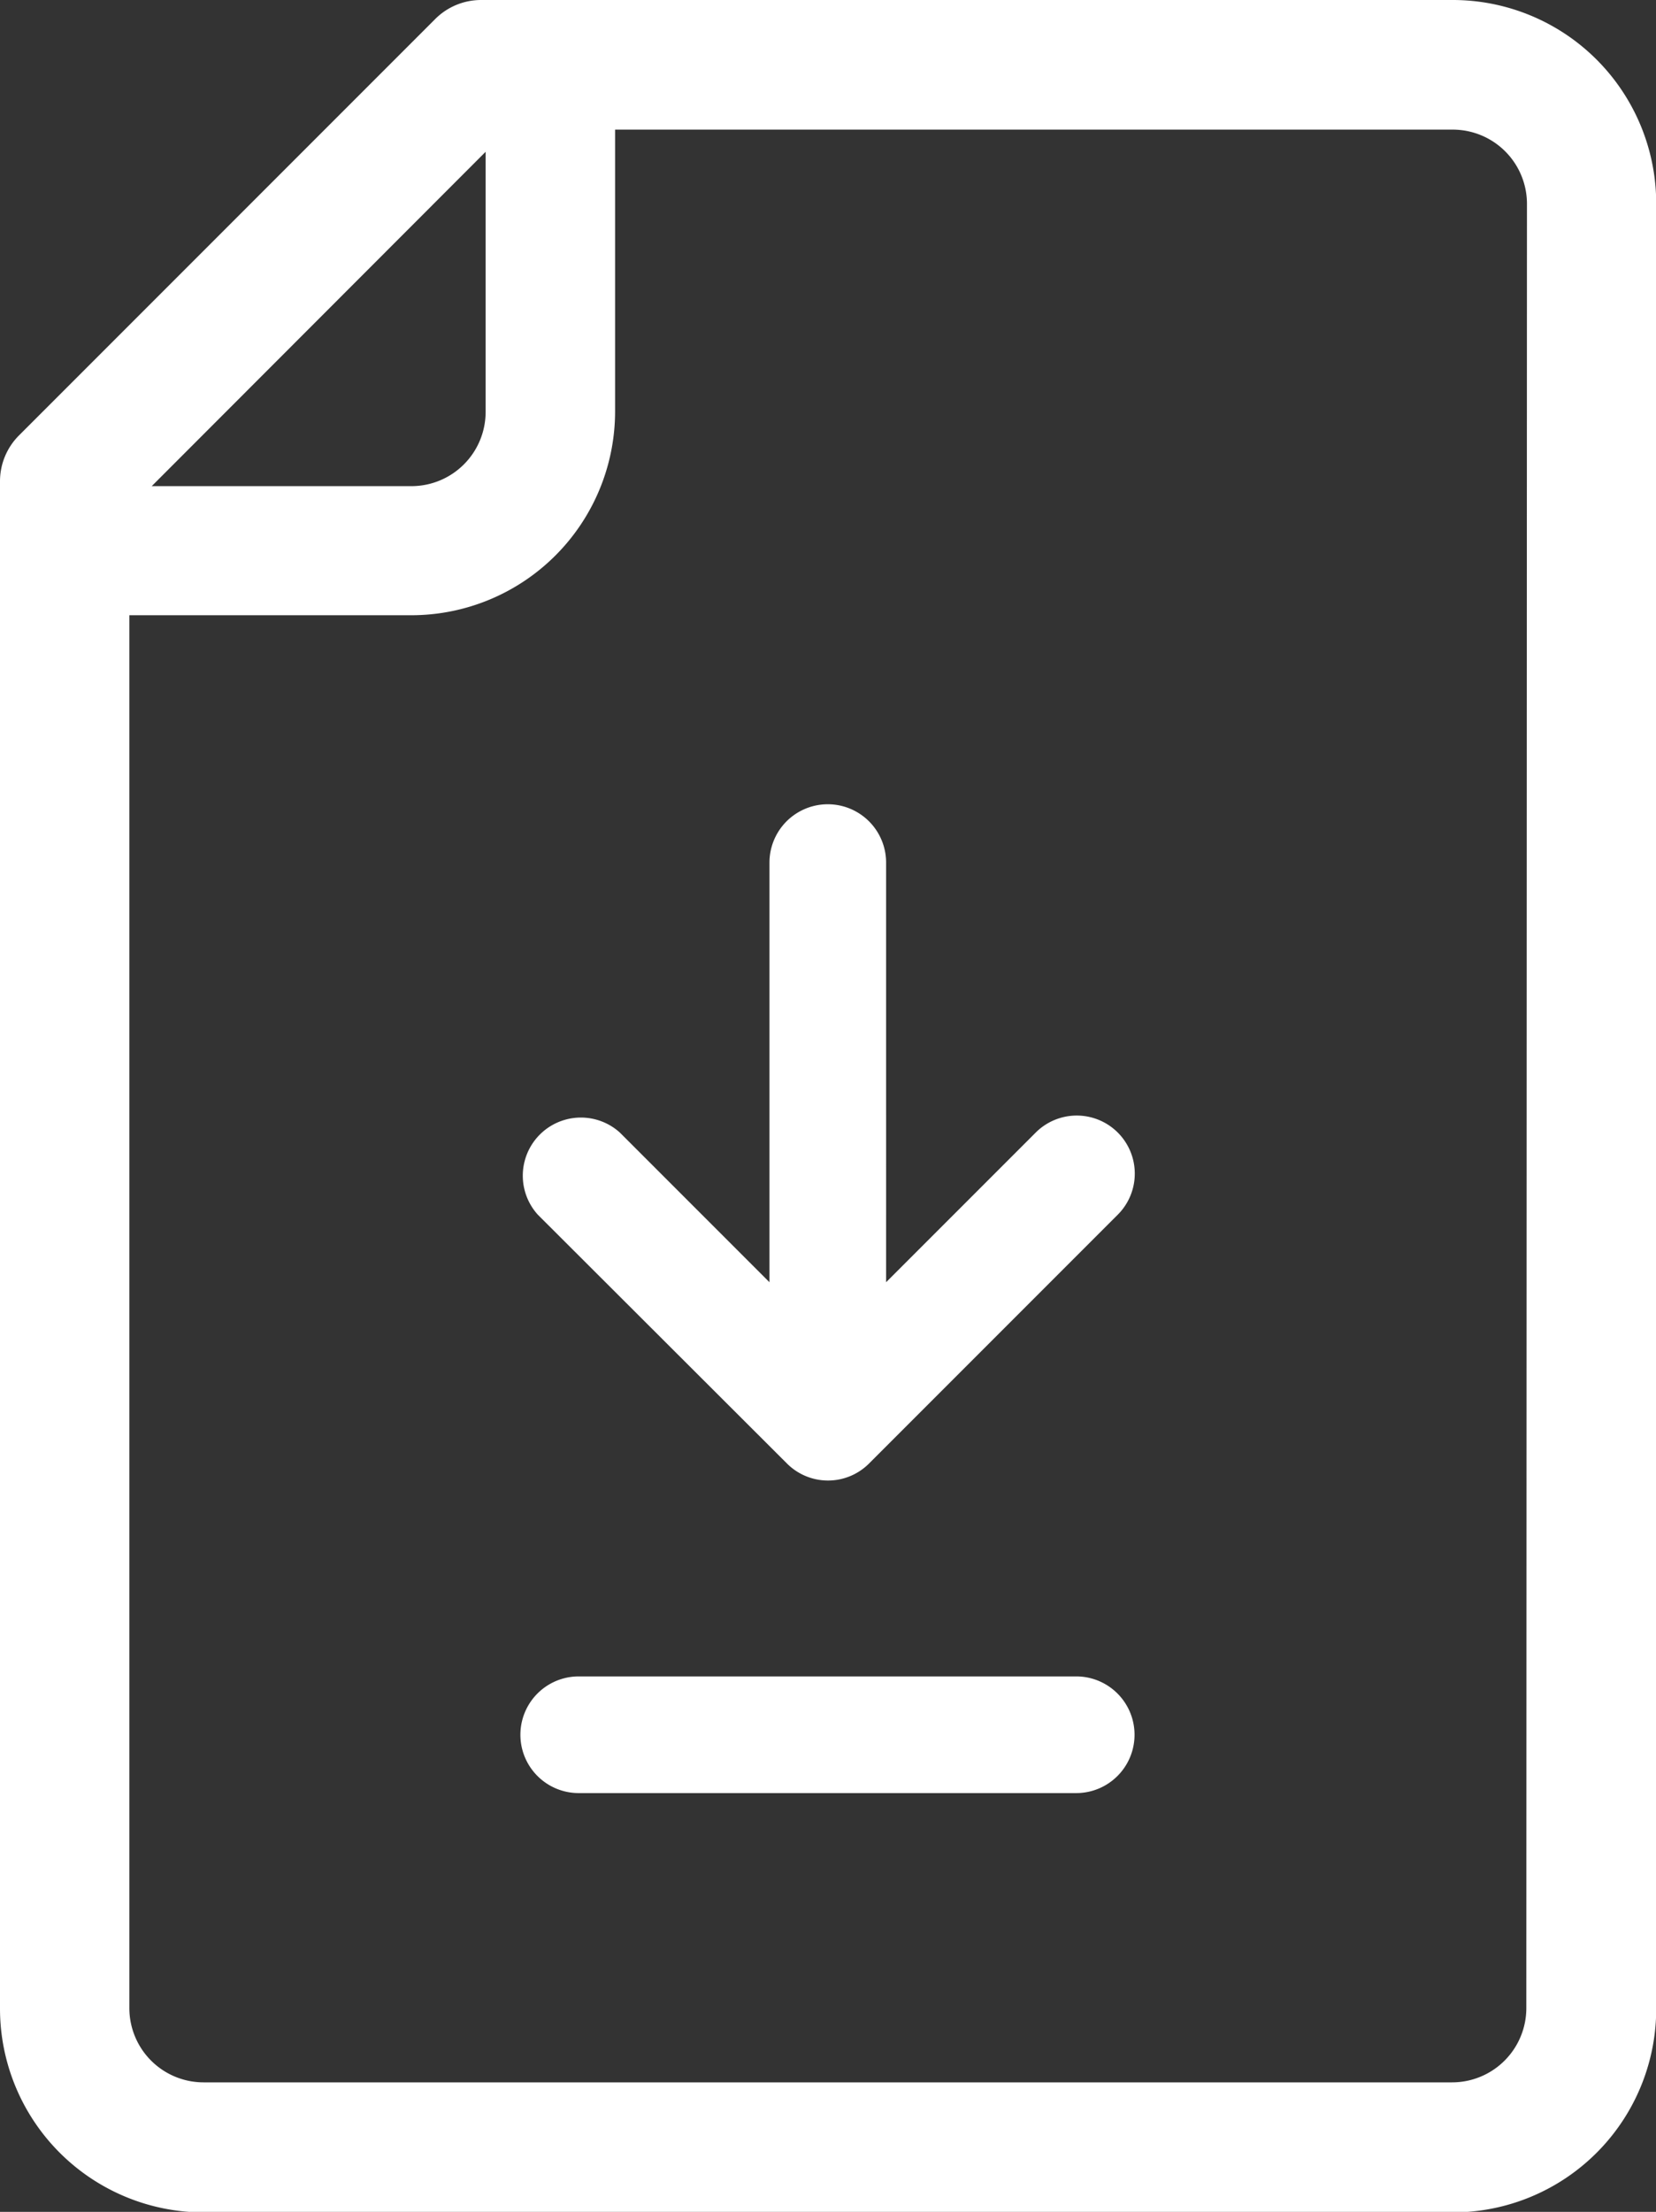 <svg xmlns="http://www.w3.org/2000/svg" width="15.618" height="20.852"><rect width="100%" height="100%" fill="#333333" stroke="none"/><defs><style>.a{fill:#fff}</style></defs><path class="a" d="M7.422 13.797a.547.547 0 0 0 .774 0l2.346-2.346a.547.547 0 0 0-.774-.774l-1.411 1.411V8.132a.55.55 0 1 0-1.1 0v3.956l-1.411-1.411a.548.548 0 0 0-.774.774ZM10.15 15.804H5.458a.55.55 0 1 0 0 1.1h4.692a.55.55 0 1 0 0-1.1Z"/><path class="a" d="M13.7 0H4.537a.611.611 0 0 0-.432.179L.179 4.105A.611.611 0 0 0 0 4.537v14.4a1.922 1.922 0 0 0 1.92 1.92H13.7a1.919 1.919 0 0 0 1.92-1.92V1.92A1.919 1.919 0 0 0 13.7 0ZM4.58 1.431v2.452a.7.7 0 0 1-.7.7H1.431Zm9.815 17.5a.7.7 0 0 1-.7.7H1.92a.7.7 0 0 1-.7-.7V5.8h2.661a1.922 1.922 0 0 0 1.92-1.92V1.222h7.9a.7.7 0 0 1 .7.7Z"/></svg>

